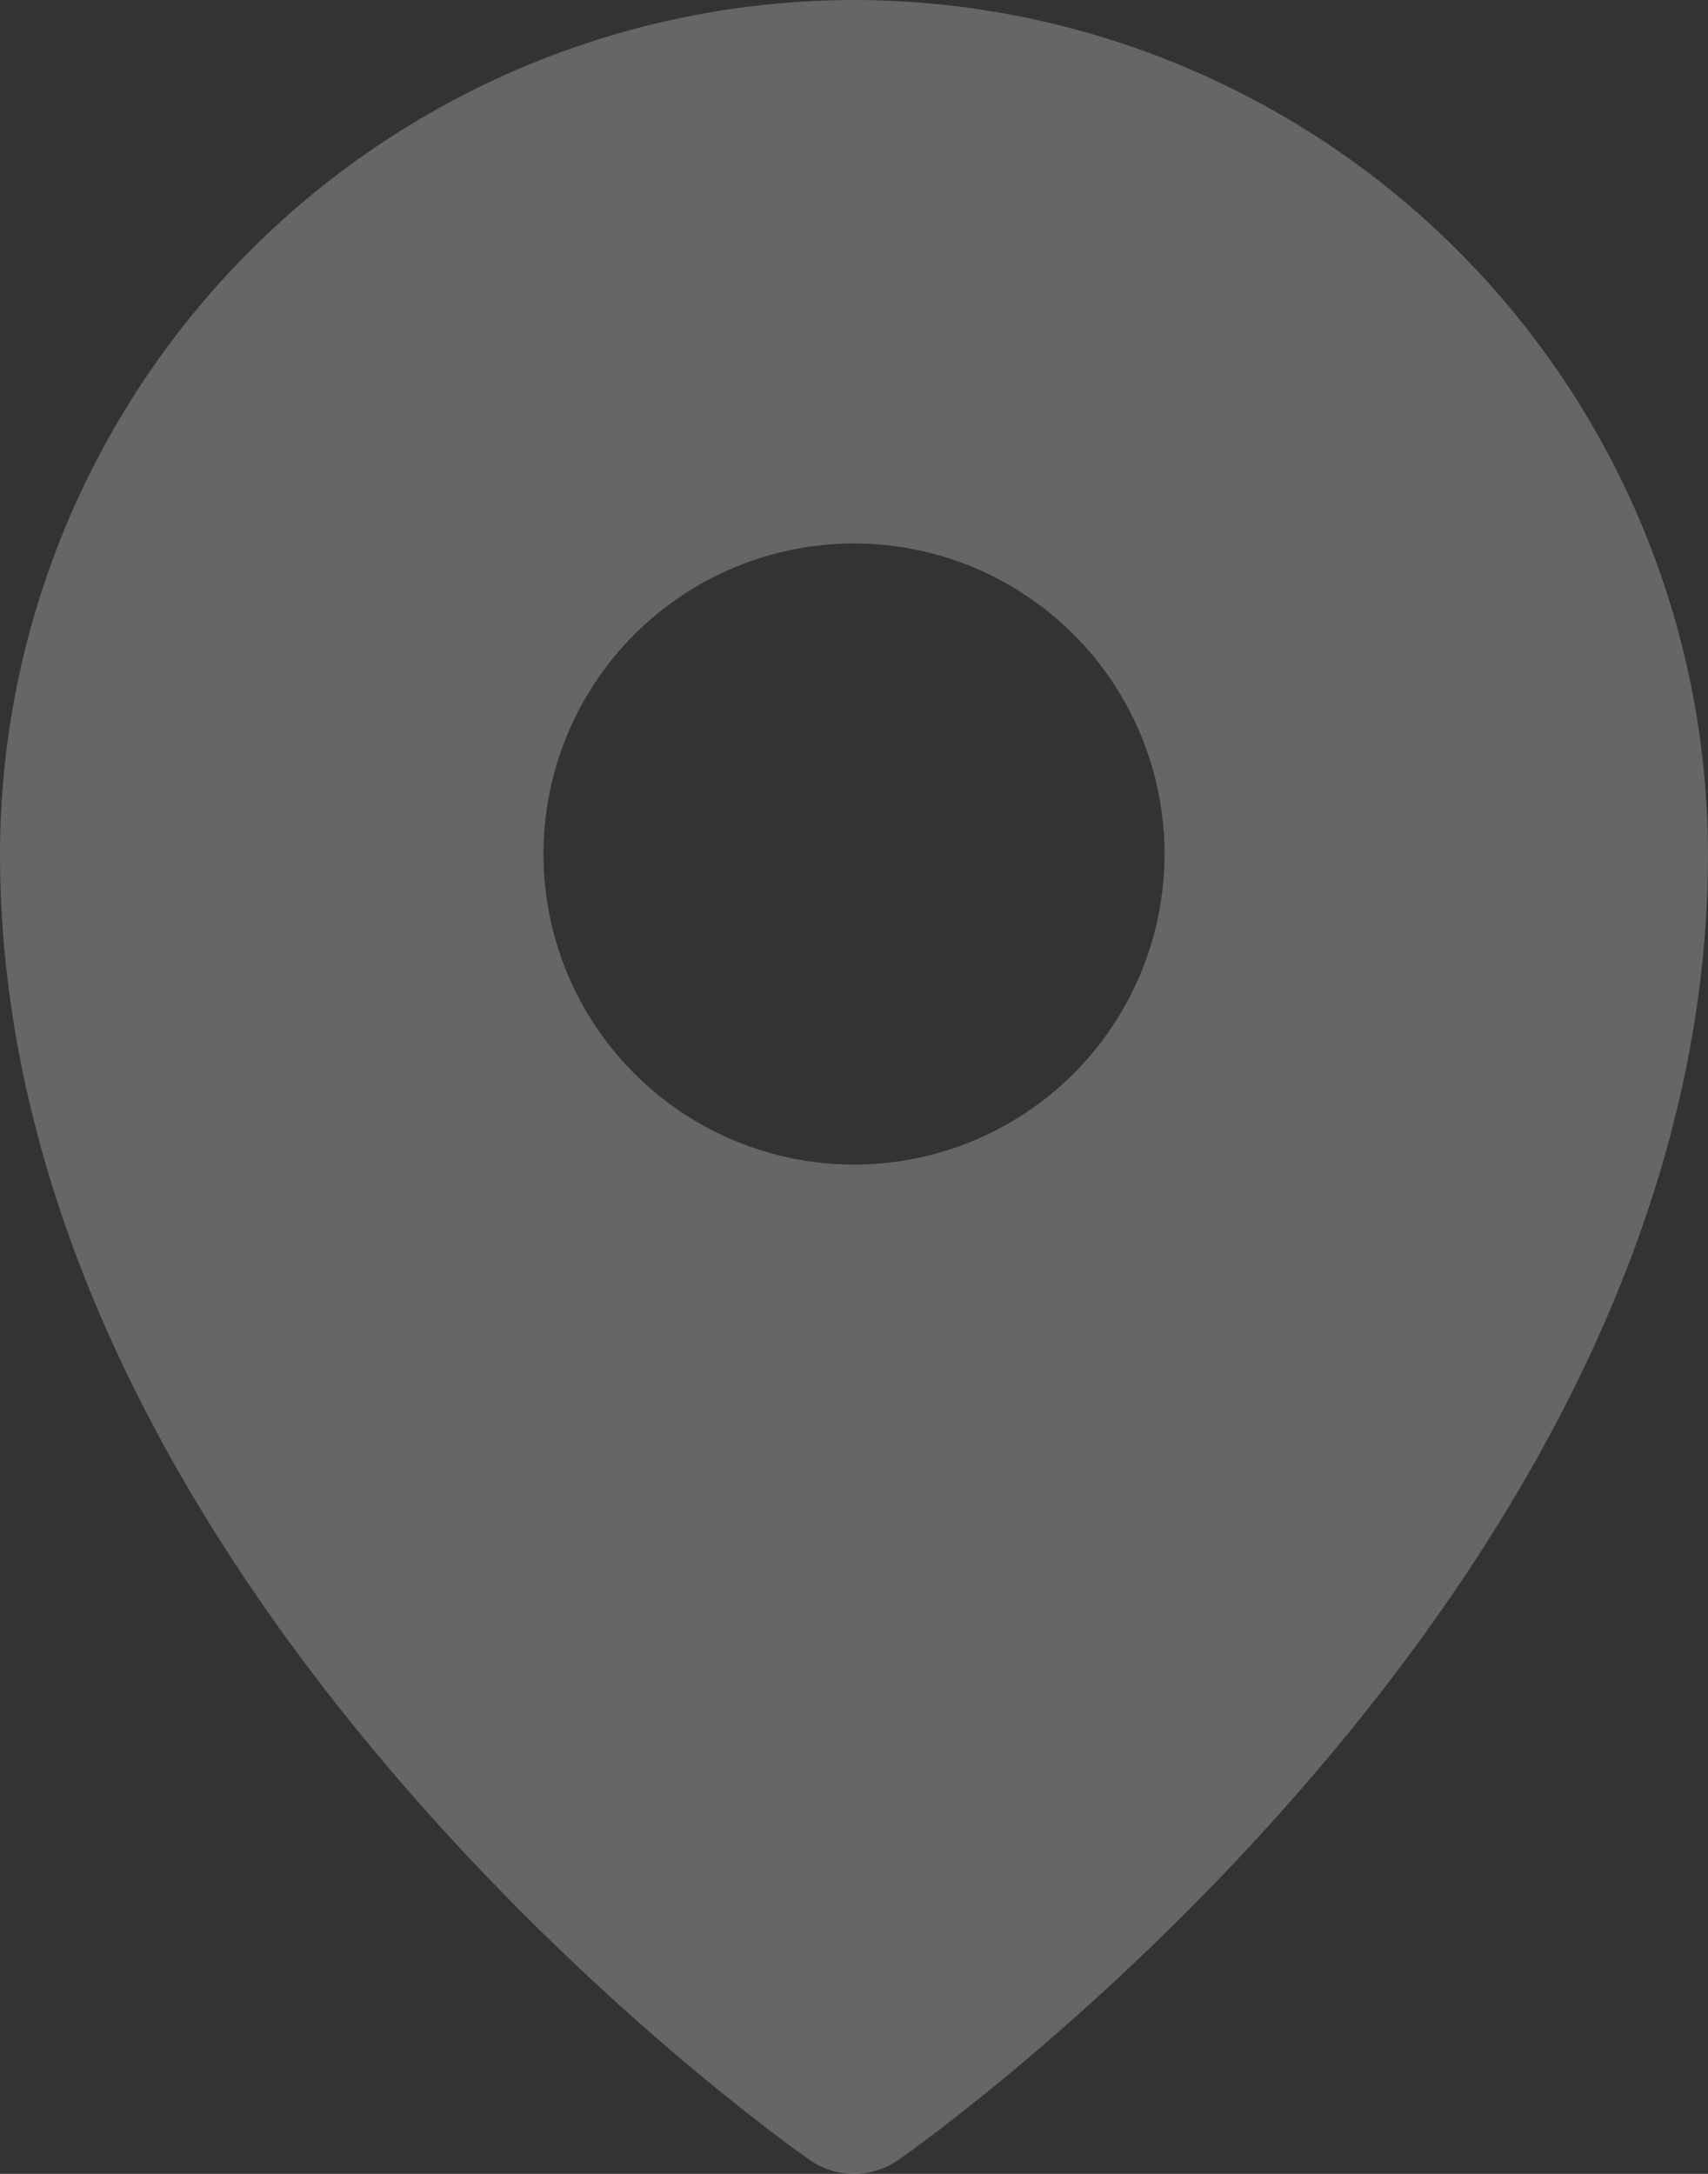 <?xml version="1.0" encoding="UTF-8"?> <svg xmlns="http://www.w3.org/2000/svg" width="66" height="84" viewBox="0 0 66 84" fill="none"><rect x="0" y="0" width="66" height="84" fill="#333333" stroke="none"/> <path d="M33 0C24.251 0.01 15.863 3.49 9.676 9.677C3.49 15.863 0.01 24.251 0 33C0 61.238 30 82.565 31.279 83.457C31.783 83.81 32.384 84 33 84C33.616 84 34.217 83.81 34.721 83.457C36 82.565 66 61.238 66 33C65.99 24.251 62.51 15.863 56.324 9.677C50.137 3.49 41.749 0.01 33 0ZM33 21C35.373 21 37.694 21.704 39.667 23.023C41.64 24.341 43.178 26.215 44.087 28.408C44.995 30.601 45.232 33.014 44.769 35.341C44.306 37.669 43.163 39.807 41.485 41.486C39.807 43.164 37.669 44.307 35.341 44.77C33.013 45.233 30.601 44.995 28.408 44.087C26.215 43.179 24.341 41.641 23.022 39.667C21.704 37.694 21 35.374 21 33C21 29.818 22.264 26.765 24.515 24.515C26.765 22.265 29.817 21 33 21Z" fill="white" fill-opacity="0.25" style="mix-blend-mode:soft-light"></path> </svg> 
